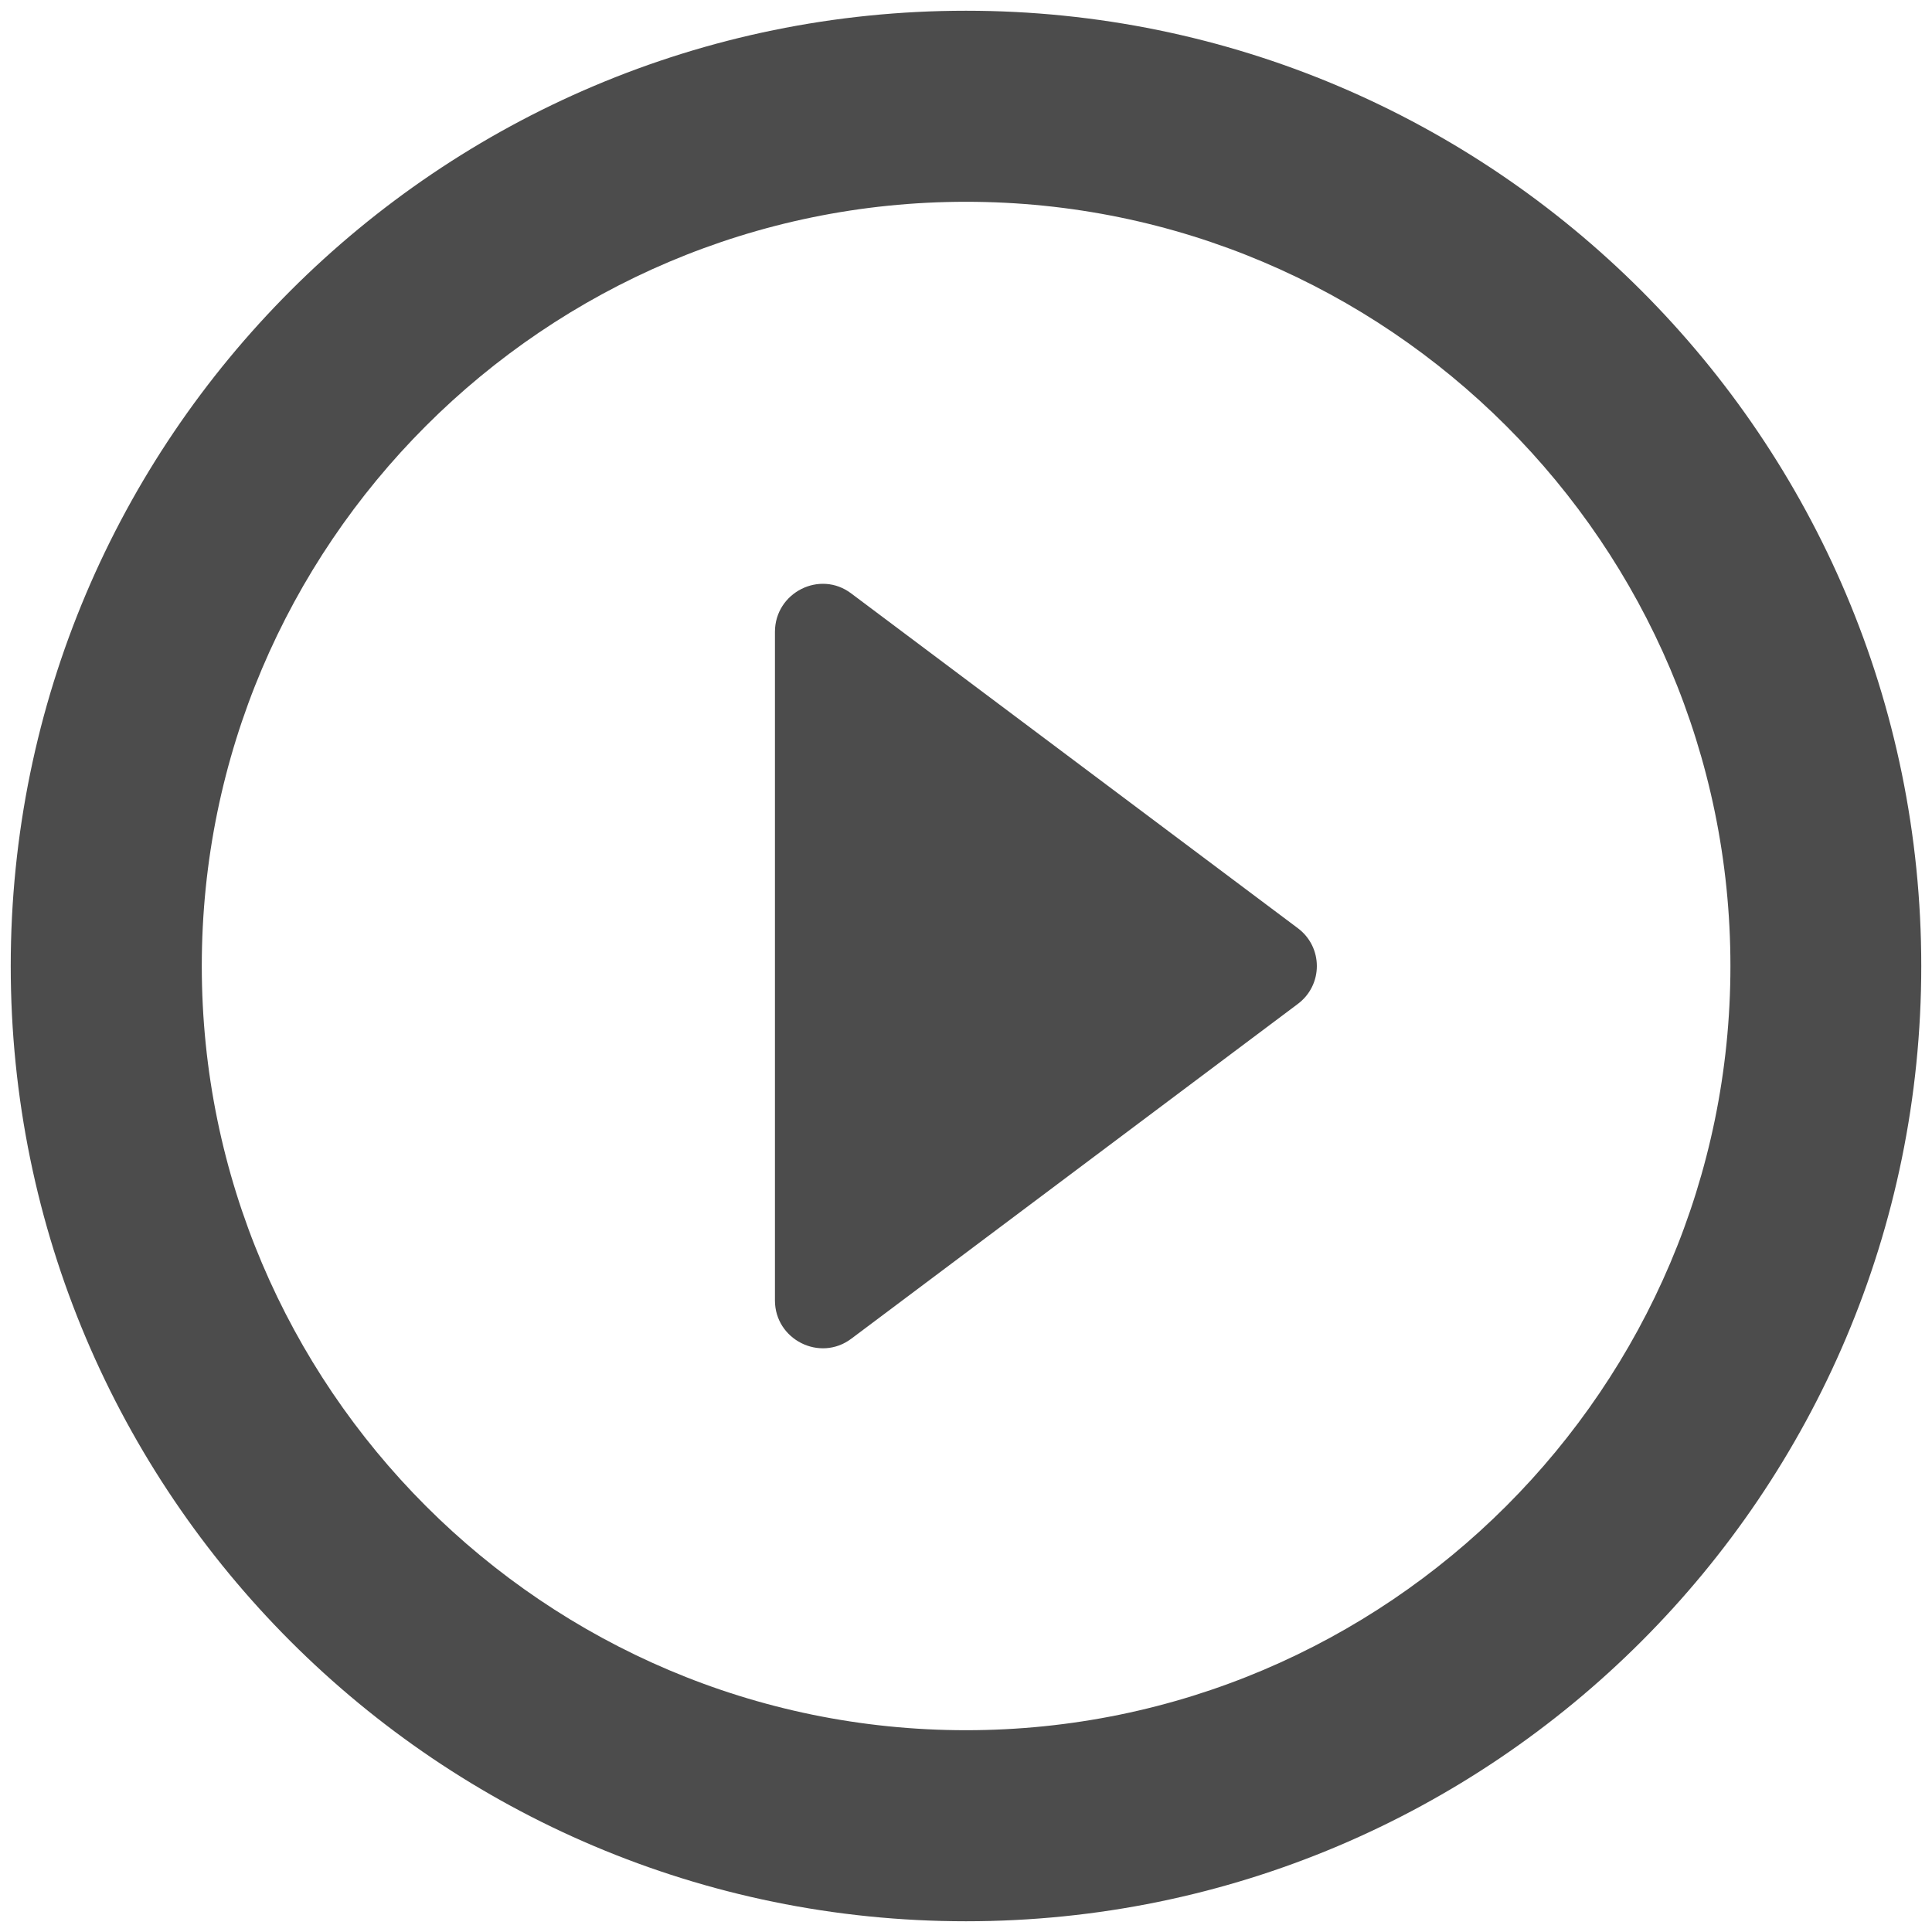 <?xml version="1.0" encoding="utf-8"?>
<!-- Generator: Adobe Illustrator 16.0.3, SVG Export Plug-In . SVG Version: 6.00 Build 0)  -->
<!DOCTYPE svg PUBLIC "-//W3C//DTD SVG 1.1//EN" "http://www.w3.org/Graphics/SVG/1.1/DTD/svg11.dtd">
<svg version="1.1" id="Ebene_1" xmlns="http://www.w3.org/2000/svg" xmlns:xlink="http://www.w3.org/1999/xlink" x="0px" y="0px"
	 width="18px" height="18px" viewBox="11 11 18 18" enable-background="new 11 11 18 18" xml:space="preserve">
<path fill="#4C4C4C" d="M18.932,23.472l4.156-3.116c0.241-0.177,0.241-0.534,0-0.711l-4.156-3.115
	c-0.293-0.223-0.712-0.009-0.712,0.357v6.229C18.22,23.48,18.638,23.693,18.932,23.472z M20,11.1c-4.914,0-8.9,3.987-8.9,8.9
	s3.986,8.9,8.9,8.9c4.913,0,8.9-3.987,8.9-8.9S24.912,11.1,20,11.1z M20,27.12c-3.925,0-7.12-3.195-7.12-7.12s3.195-7.12,7.12-7.12
	c3.925,0,7.122,3.195,7.122,7.12S23.925,27.12,20,27.12z"/>
</svg>
